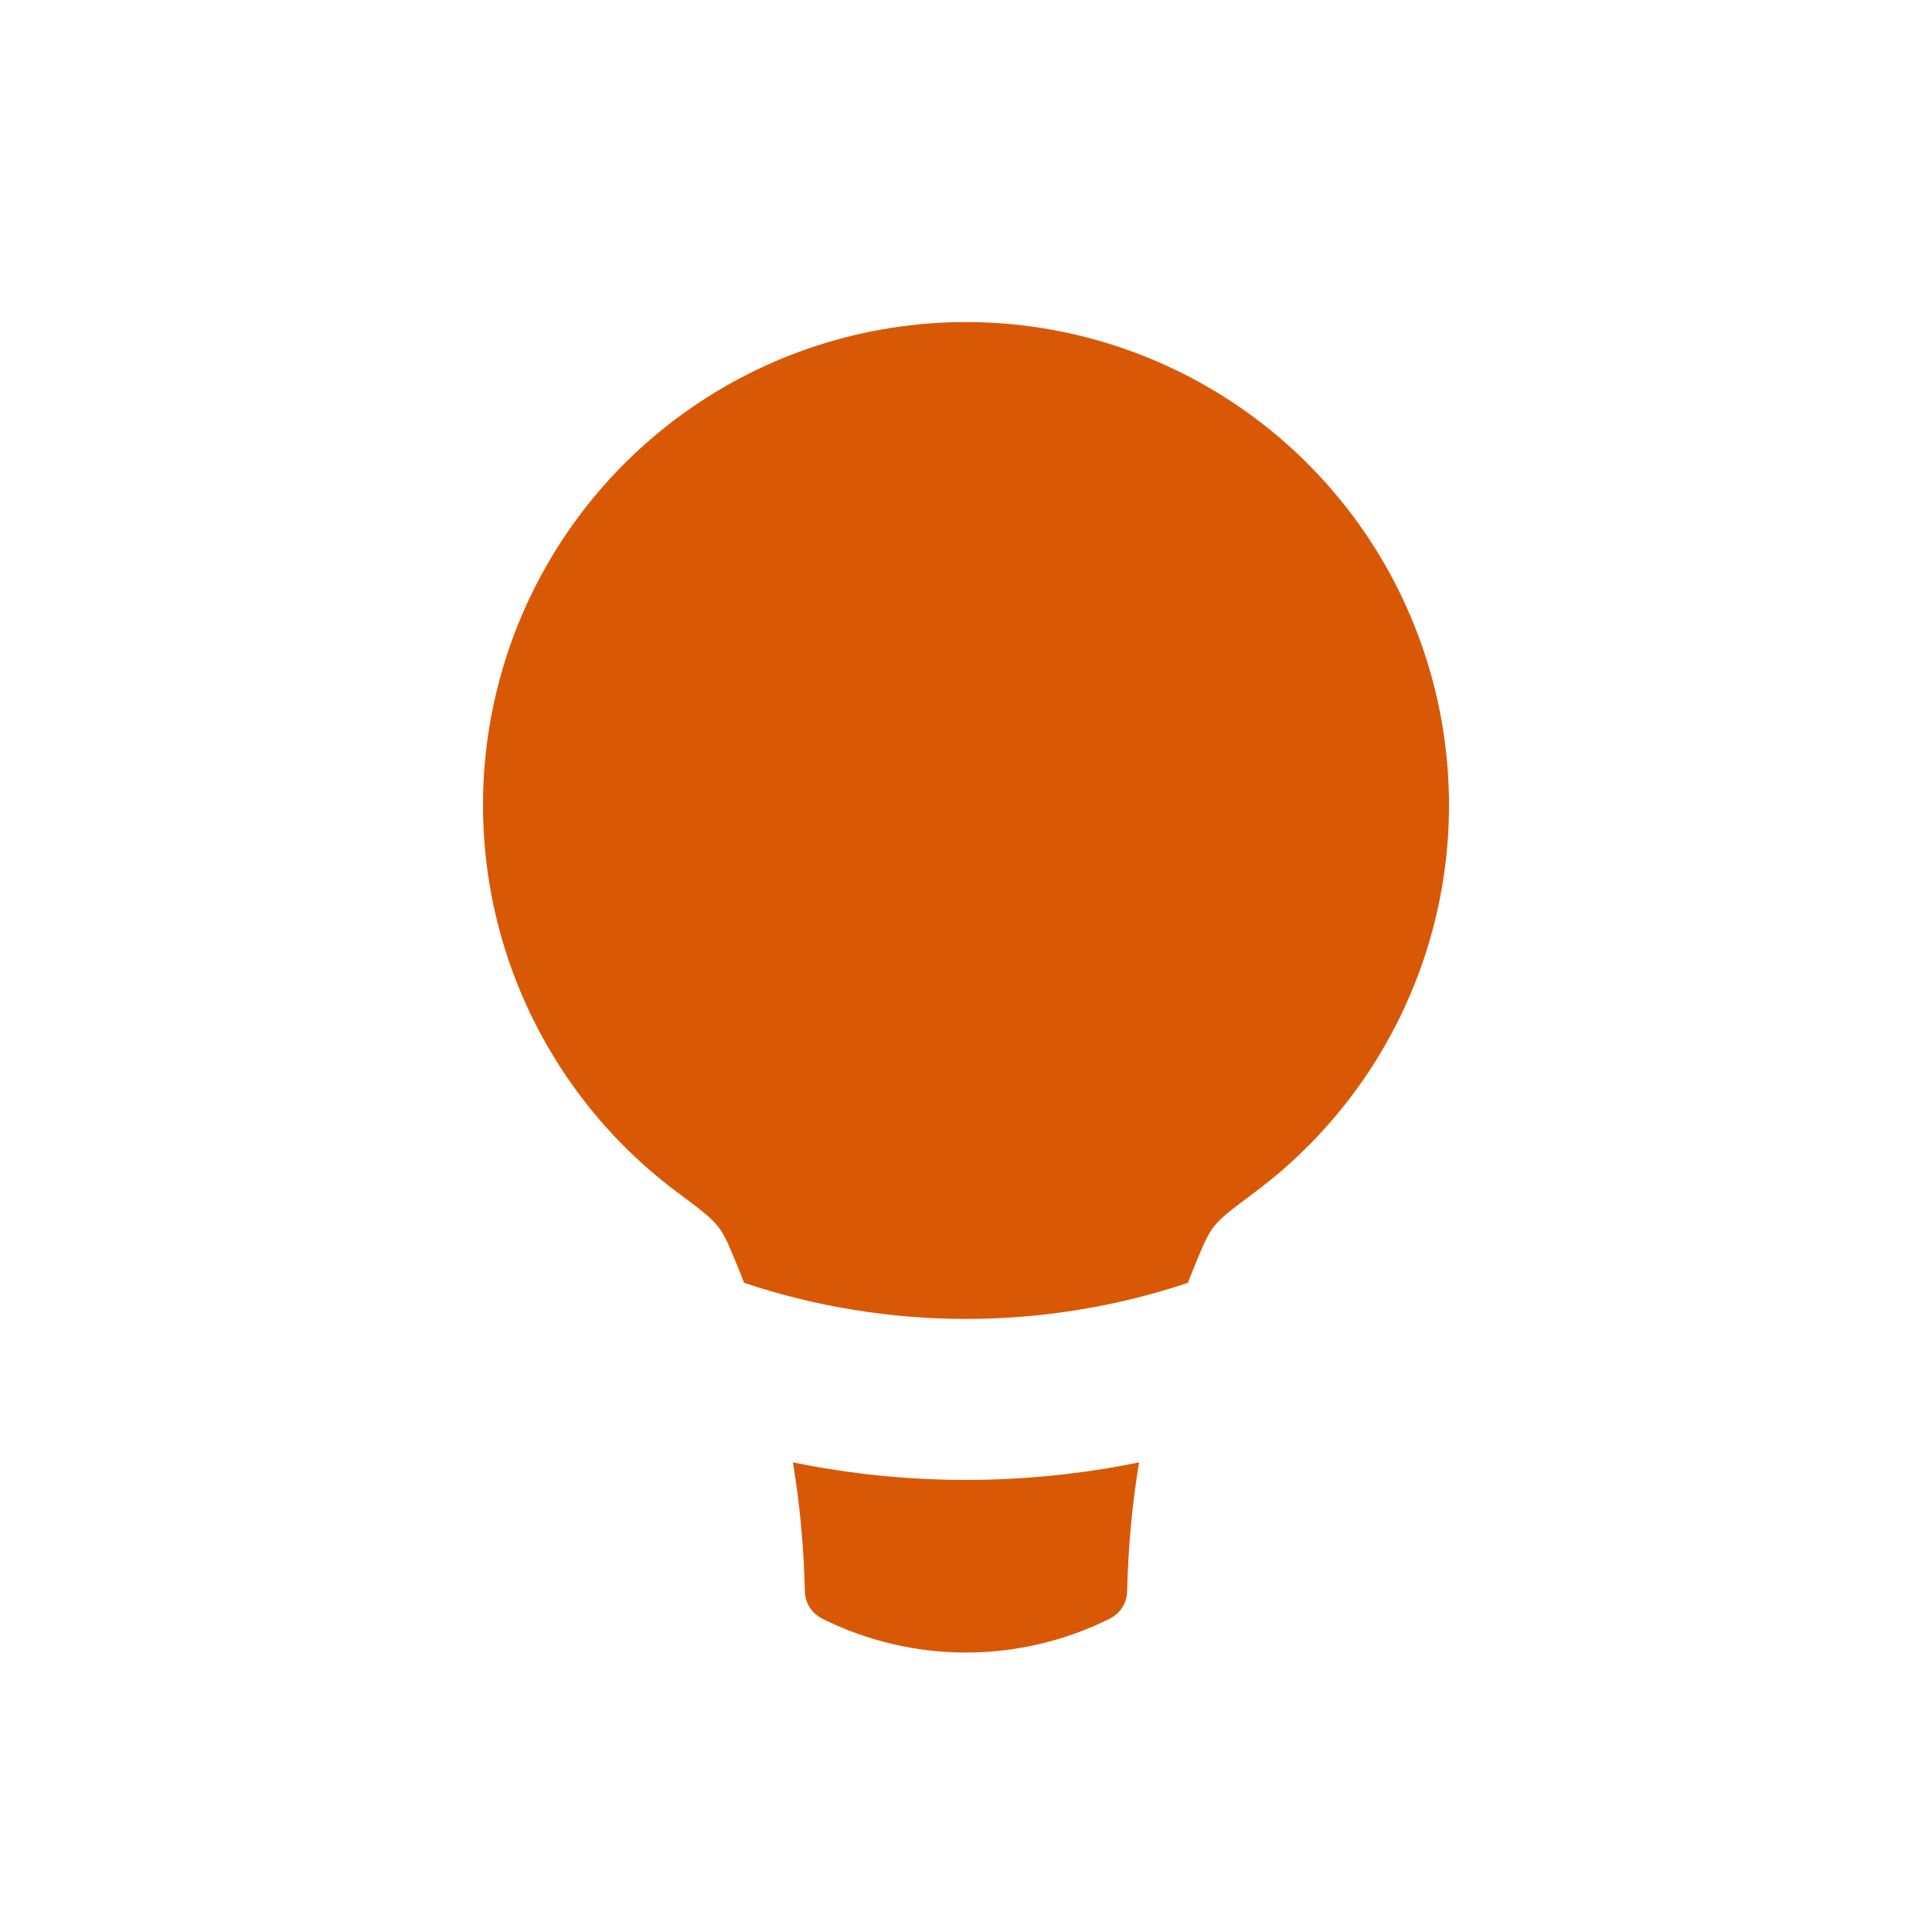 <svg width="60" height="60" viewBox="0 0 60 60" fill="none" xmlns="http://www.w3.org/2000/svg">
<path fill-rule="evenodd" clip-rule="evenodd" d="M37.14 39.215C37.054 39.422 36.971 39.631 36.89 39.84C32.418 41.334 27.582 41.334 23.11 39.84C23.029 39.631 22.946 39.422 22.86 39.215C22.622 38.64 22.503 38.35 22.295 38.085C22.09 37.818 21.73 37.547 21.01 37.01C18.489 35.123 16.626 32.489 15.685 29.484C14.744 26.479 14.773 23.253 15.768 20.265C16.762 17.277 18.672 14.678 21.227 12.836C23.781 10.994 26.851 10.002 30 10.002C33.149 10.002 36.219 10.994 38.773 12.836C41.328 14.678 43.238 17.277 44.232 20.265C45.227 23.253 45.256 26.479 44.315 29.484C43.374 32.489 41.511 35.123 38.99 37.01C38.27 37.547 37.91 37.818 37.705 38.085C37.498 38.35 37.38 38.638 37.14 39.215ZM24.625 45.415C24.843 46.733 24.965 48.068 24.995 49.41C24.997 49.587 25.048 49.761 25.142 49.912C25.236 50.062 25.369 50.184 25.527 50.265C26.916 50.959 28.447 51.321 30 51.321C31.553 51.321 33.084 50.959 34.472 50.265C34.631 50.184 34.764 50.062 34.858 49.912C34.952 49.761 35.002 49.587 35.005 49.41C35.035 48.068 35.157 46.735 35.375 45.415C31.829 46.142 28.171 46.142 24.625 45.415Z" fill="#D95806"/>
</svg>
